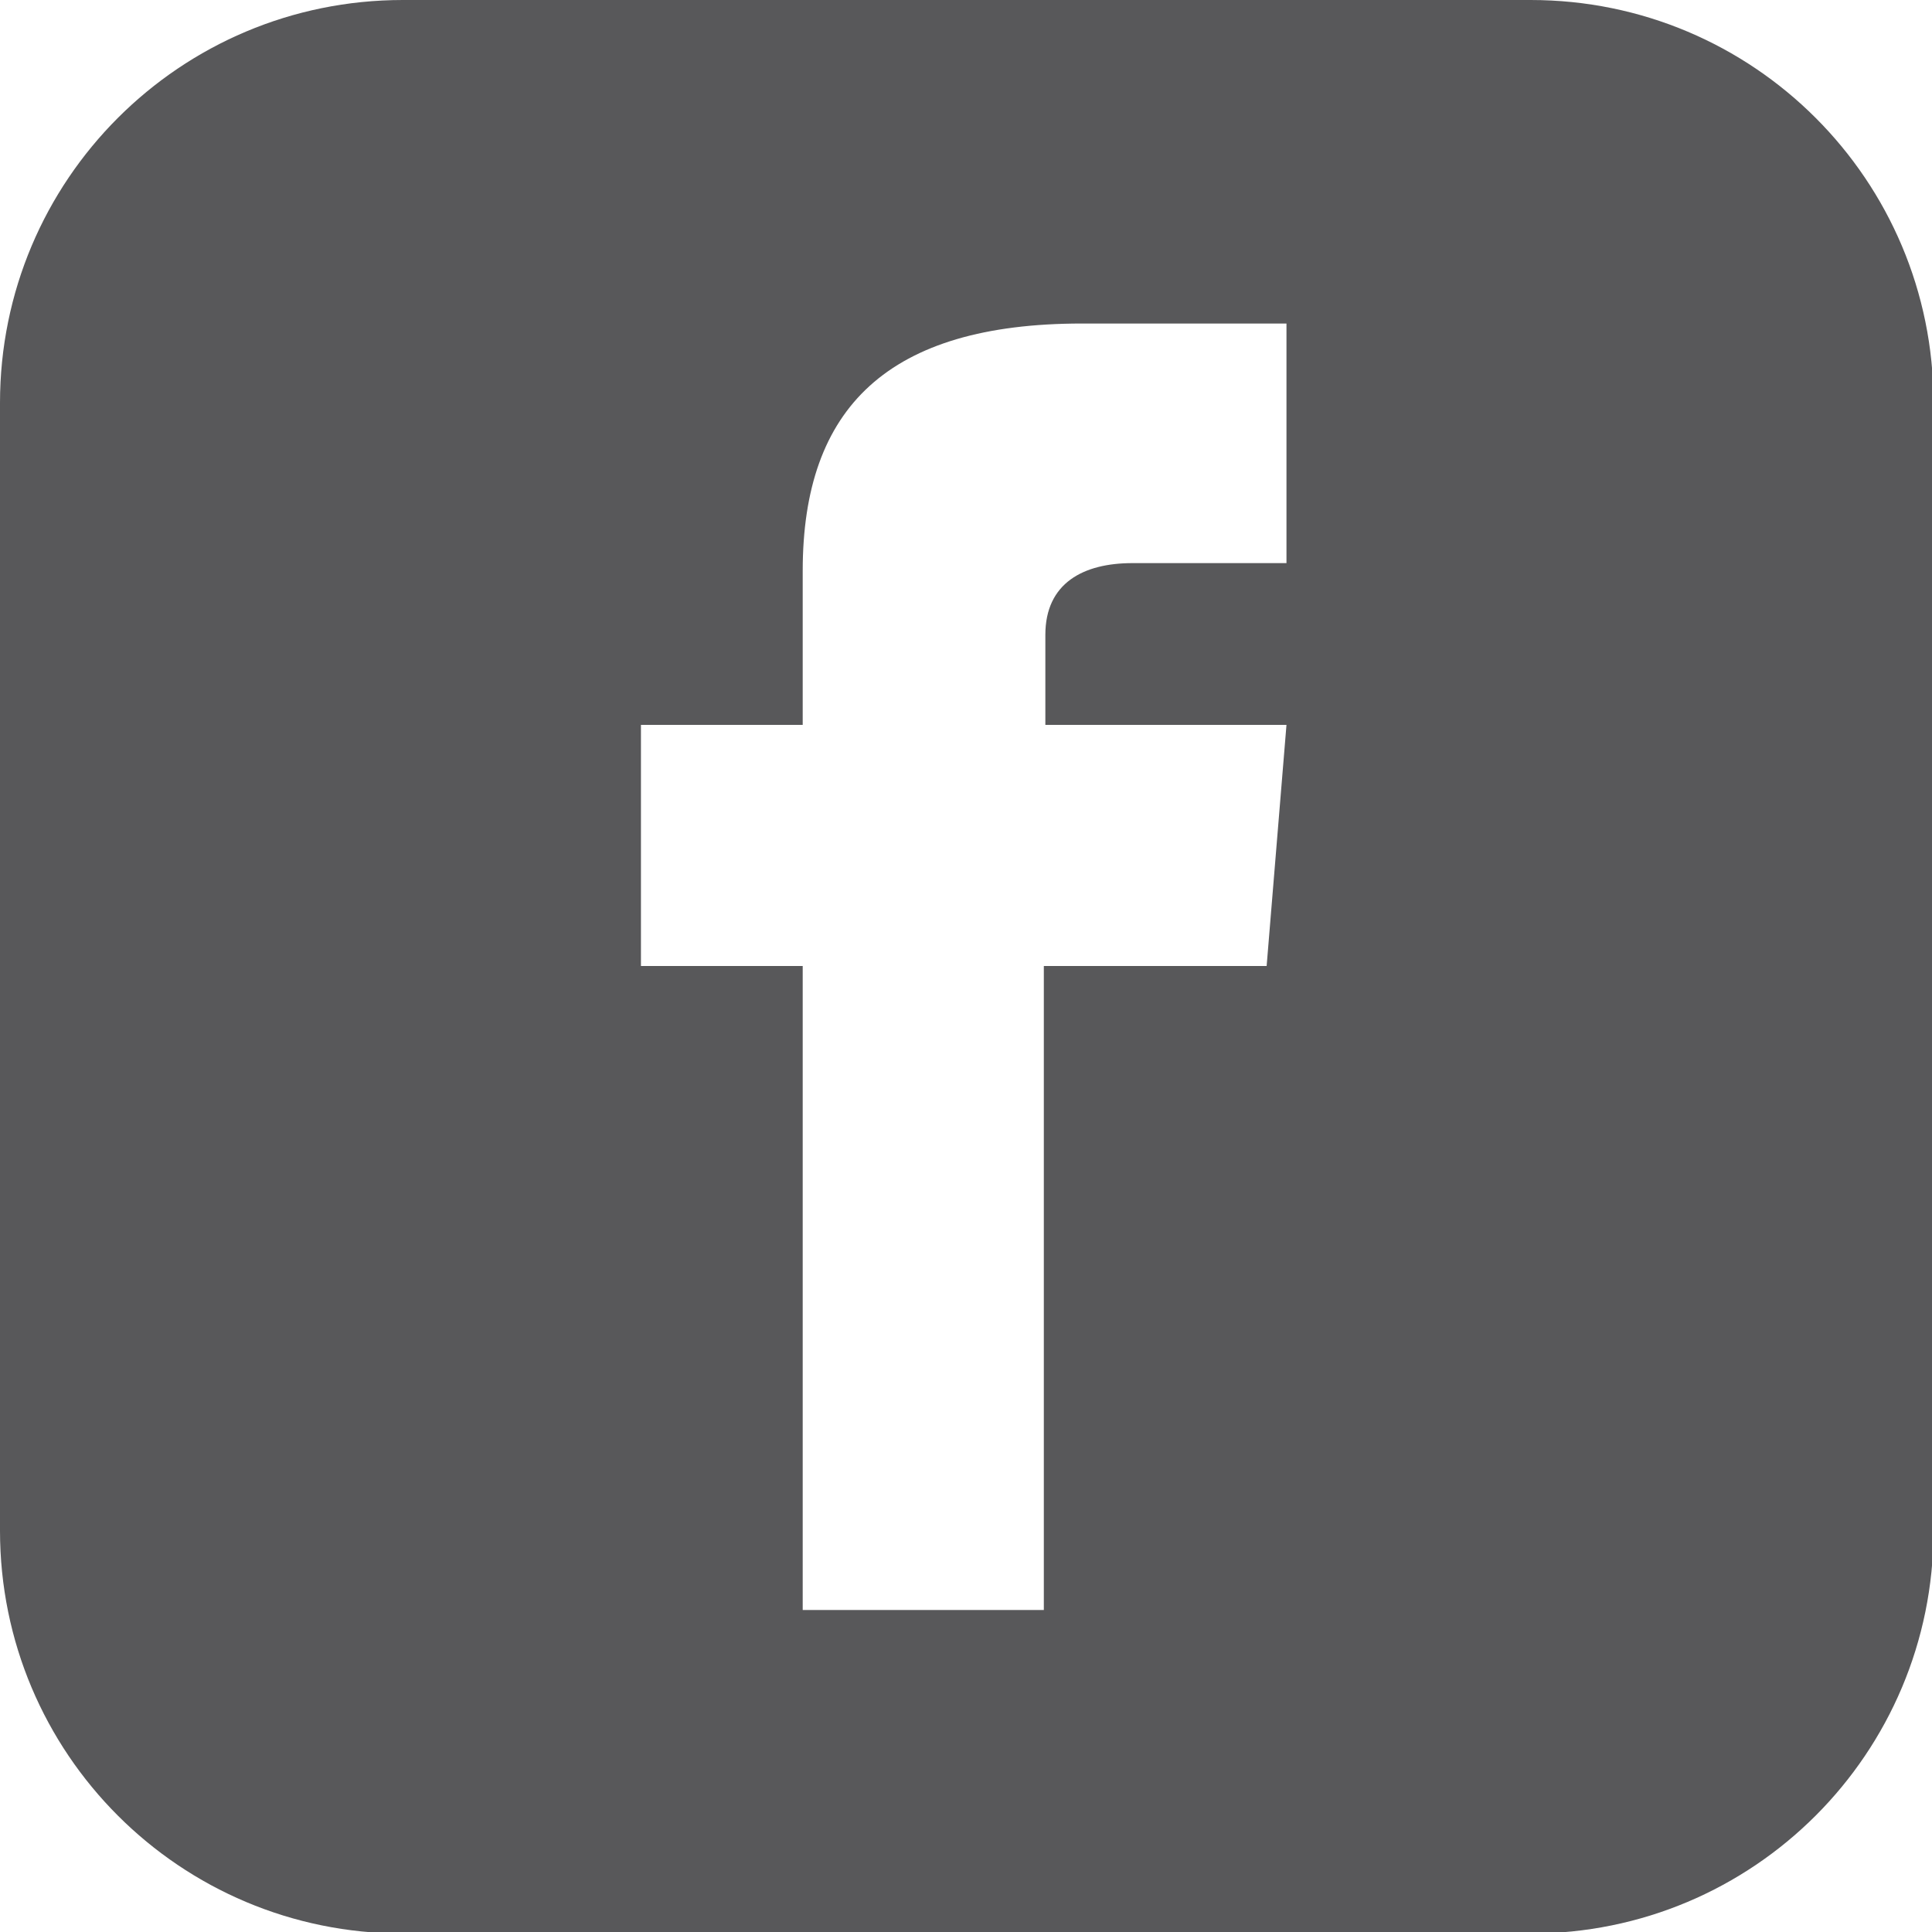<?xml version="1.0" encoding="UTF-8"?><svg id="Warstwa_2" xmlns="http://www.w3.org/2000/svg" viewBox="0 0 12.66 12.66"><defs><style>.cls-1{fill:#58585a;}</style></defs><g id="Layer_1"><path class="cls-1" d="M8.44,3.69h-1.02c-.32,0-.57,.13-.57,.47v.59h1.58l-.13,1.58h-1.46v4.22h-1.58V6.33h-1.06v-1.58h1.06v-1.01c0-1.07,.56-1.62,1.83-1.62h1.34v1.58Zm1.58-3.69H2.64C1.18,0,0,1.18,0,2.64v7.39c0,1.46,1.18,2.64,2.64,2.64h7.39c1.46,0,2.64-1.18,2.64-2.64V2.64c0-1.46-1.18-2.64-2.64-2.64"/></g></svg>